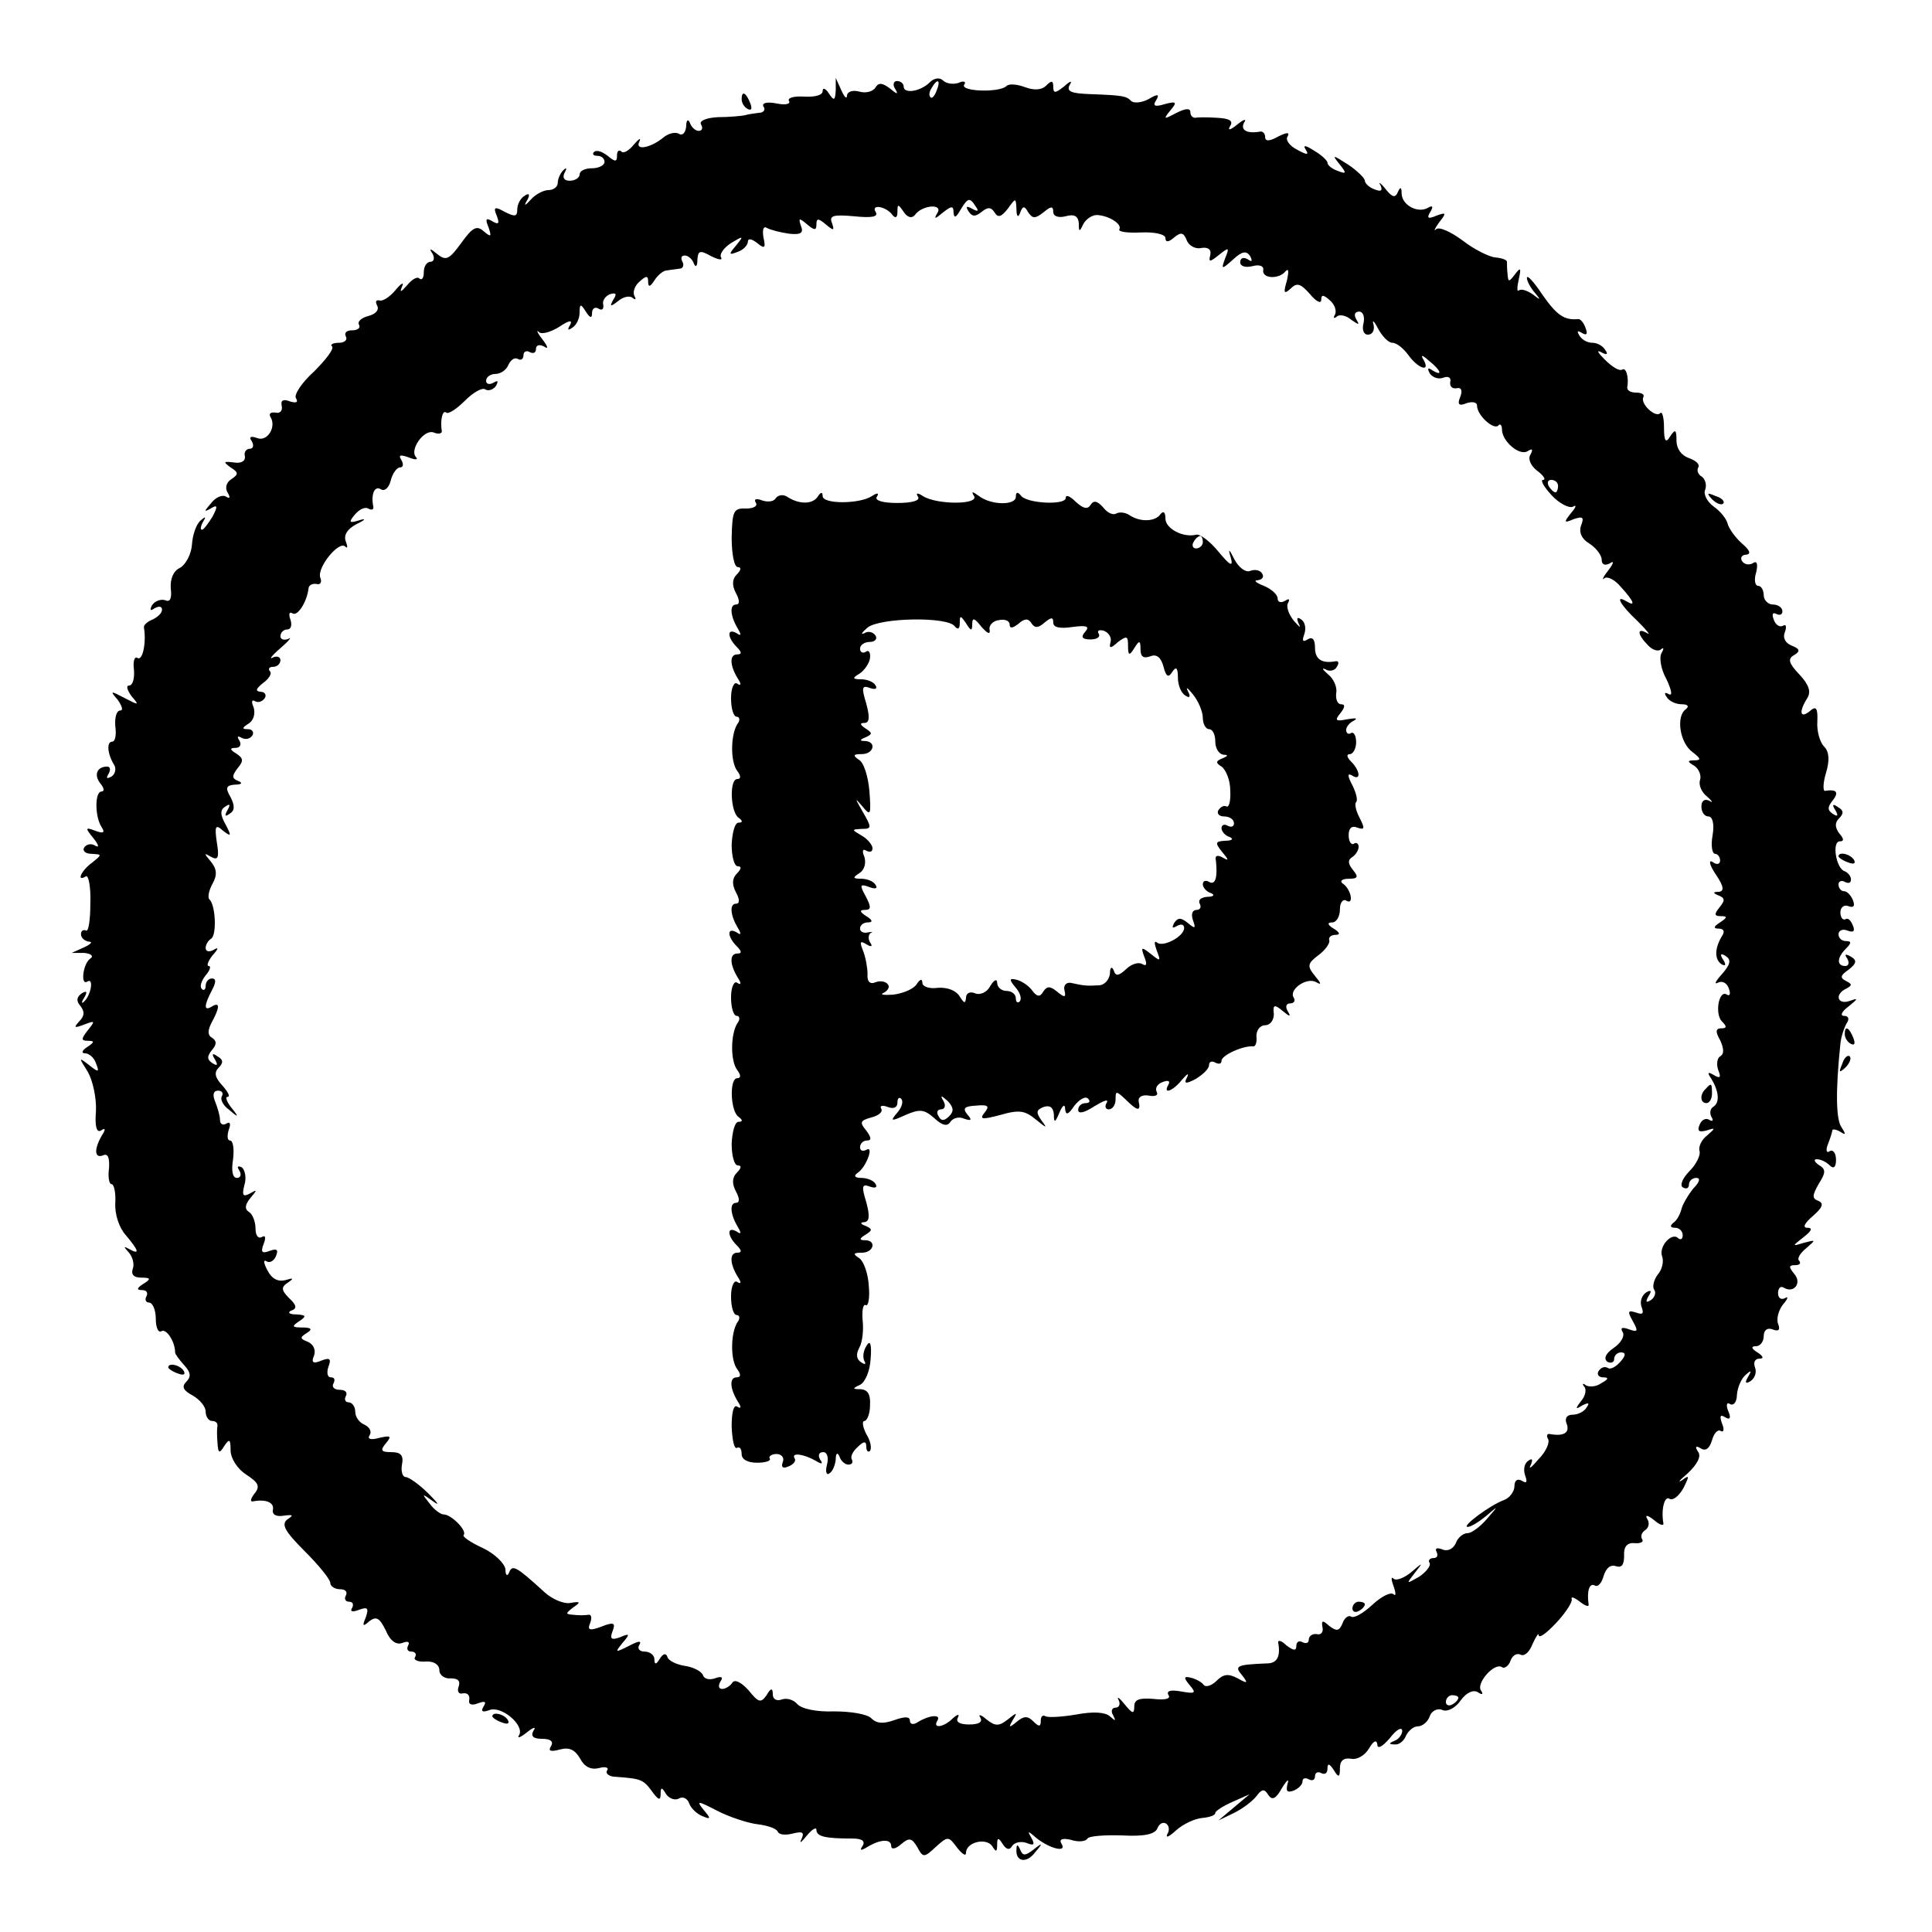 <?xml version="1.0" standalone="no"?>
<!DOCTYPE svg PUBLIC "-//W3C//DTD SVG 20010904//EN"
 "http://www.w3.org/TR/2001/REC-SVG-20010904/DTD/svg10.dtd">
<svg version="1.0" xmlns="http://www.w3.org/2000/svg"
 width="310pt" height="310pt" viewBox="0 0 310 310"
 preserveAspectRatio="xMidYMid meet">
<g transform="translate(0,310) scale(0.1,-0.1)"
fill="#000000" stroke="none">
<path d="M1492 2968 c-15 -15 -42 -19 -42 -7 0 5 -5 9 -11 9 -5 0 -7 -6 -3
-12 6 -10 4 -10 -8 0 -12 9 -18 10 -23 2 -4 -7 -16 -10 -26 -7 -11 3 -19 0
-20 -6 0 -7 -4 -3 -9 8 l-9 20 0 -20 c-1 -17 -3 -17 -11 -5 -5 8 -10 10 -10 4
0 -7 -13 -10 -30 -9 -16 1 -27 -2 -24 -7 3 -5 -6 -7 -20 -4 -15 3 -24 1 -21
-5 4 -5 0 -10 -7 -10 -7 -1 -17 -2 -23 -4 -5 -1 -25 -3 -43 -3 -19 -1 -31 -6
-27 -12 3 -5 2 -10 -4 -10 -5 0 -12 6 -14 13 -3 7 -6 4 -6 -6 -1 -10 -6 -15
-11 -12 -6 4 -18 1 -26 -6 -21 -17 -46 -21 -38 -6 3 7 -1 4 -9 -5 -8 -10 -17
-15 -20 -11 -4 3 -7 1 -7 -7 0 -10 -3 -10 -15 0 -9 7 -18 10 -22 6 -3 -3 -1
-6 5 -6 7 0 12 -4 12 -10 0 -5 -9 -10 -20 -10 -11 0 -20 -4 -20 -10 0 -5 -7
-10 -16 -10 -9 0 -12 5 -8 13 4 7 3 9 -2 4 -5 -5 -9 -14 -9 -20 0 -7 -7 -12
-15 -12 -8 0 -21 -7 -28 -15 -10 -11 -12 -11 -6 -1 5 9 3 12 -4 7 -7 -4 -12
-14 -12 -22 0 -12 -4 -12 -20 -4 -16 9 -19 8 -13 -6 5 -13 3 -15 -7 -9 -10 6
-12 4 -6 -10 5 -15 4 -16 -8 -6 -11 10 -18 6 -36 -19 -19 -26 -24 -29 -38 -18
-12 10 -14 10 -8 1 4 -7 2 -13 -3 -13 -6 0 -11 -7 -11 -17 0 -9 -3 -13 -7 -10
-3 4 -12 -1 -20 -11 -10 -11 -12 -12 -8 -2 4 8 -1 6 -10 -5 -9 -11 -21 -19
-26 -17 -6 1 -7 -2 -4 -8 4 -7 -2 -14 -14 -17 -11 -3 -18 -9 -15 -14 3 -5 -2
-9 -11 -9 -9 0 -13 -4 -10 -10 3 -5 -2 -10 -11 -10 -10 0 -15 -3 -11 -6 3 -4
-10 -21 -29 -40 -20 -18 -33 -38 -29 -43 4 -7 0 -8 -10 -5 -10 4 -15 2 -13 -7
2 -8 -3 -13 -10 -11 -8 1 -11 -2 -8 -7 10 -16 -5 -40 -21 -34 -11 4 -14 2 -9
-5 4 -7 2 -12 -3 -12 -6 0 -10 -6 -8 -12 1 -8 -6 -12 -18 -10 -17 2 -17 1 -5
-8 13 -8 13 -11 1 -19 -8 -5 -10 -14 -6 -21 5 -8 4 -11 -2 -7 -6 4 -17 -1 -24
-10 -12 -14 -12 -15 -1 -9 11 7 12 4 3 -13 -7 -11 -14 -21 -17 -21 -3 0 -2 6
2 13 5 8 4 9 -4 2 -7 -6 -13 -23 -14 -39 -1 -15 -10 -32 -19 -37 -11 -5 -16
-18 -15 -33 2 -16 -1 -23 -9 -19 -7 2 -16 -1 -21 -8 -4 -8 -3 -10 4 -5 7 4 12
3 12 -2 0 -6 -7 -12 -15 -16 -8 -3 -15 -9 -14 -13 4 -24 -2 -53 -10 -49 -5 4
-8 -5 -6 -19 1 -14 -2 -25 -8 -25 -5 0 -3 -7 4 -17 13 -15 12 -15 -11 -3 -23
12 -24 12 -11 -3 7 -10 9 -17 4 -17 -6 0 -9 -11 -8 -25 2 -14 0 -25 -5 -25 -9
0 -8 -19 3 -37 4 -6 2 -15 -4 -19 -8 -4 -9 -3 -5 4 4 7 3 12 -2 12 -16 0 -22
-13 -11 -27 6 -7 7 -13 2 -13 -11 0 -11 -40 0 -57 6 -9 3 -11 -10 -6 -16 6
-17 5 -3 -12 8 -10 10 -16 3 -12 -6 4 -14 3 -18 -3 -3 -5 2 -10 12 -10 17 -1
17 -1 1 -14 -18 -13 -26 -32 -10 -22 4 2 8 -17 7 -44 0 -26 -3 -46 -7 -43 -5
2 -8 -1 -8 -6 0 -6 6 -11 13 -12 6 0 3 -4 -8 -9 l-20 -9 20 0 c11 -1 16 -5 10
-9 -12 -8 -16 -44 -5 -37 11 7 6 -22 -5 -32 -4 -4 -5 -2 0 6 6 10 4 12 -4 7
-8 -6 -9 -12 -2 -20 7 -9 7 -16 -2 -25 -9 -10 -8 -11 8 -5 18 7 18 6 6 -9 -11
-14 -11 -17 0 -17 11 0 11 -2 -1 -10 -8 -5 -10 -10 -4 -10 7 0 15 -7 18 -16 6
-15 4 -15 -11 -3 -17 13 -17 13 -2 -11 8 -14 14 -42 13 -63 -2 -24 1 -35 8
-31 7 5 8 2 2 -7 -13 -22 -13 -38 1 -33 8 4 11 -3 10 -20 -2 -14 0 -26 4 -26
4 0 7 -14 6 -30 -1 -18 6 -40 17 -52 21 -25 23 -32 5 -22 -9 5 -9 4 0 -6 6 -7
9 -19 6 -26 -3 -9 2 -14 13 -14 16 0 17 -2 4 -10 -11 -7 -11 -10 -2 -10 7 0
10 -4 7 -10 -3 -5 -1 -10 4 -10 6 0 11 -12 11 -26 0 -14 4 -23 9 -20 8 5 22
-17 22 -34 0 -3 7 -12 15 -21 10 -11 11 -18 3 -26 -8 -8 -5 -14 10 -22 12 -7
21 -18 21 -26 0 -8 5 -15 10 -15 6 0 9 -3 9 -7 -1 -5 -1 -17 0 -28 1 -17 3
-18 11 -5 8 12 10 11 10 -7 0 -13 11 -30 25 -39 20 -13 23 -19 13 -31 -6 -8
-7 -13 -2 -12 21 4 34 -2 32 -13 -2 -8 5 -12 17 -10 15 2 17 1 6 -6 -10 -8 -4
-19 28 -51 22 -22 41 -45 41 -51 0 -5 7 -10 16 -10 8 0 12 -4 9 -10 -3 -5 -1
-10 5 -10 6 0 8 -4 5 -10 -4 -6 1 -7 11 -3 14 5 16 3 11 -12 -6 -14 -5 -16 6
-6 11 8 16 5 26 -15 7 -17 17 -24 27 -20 8 3 12 2 9 -4 -3 -6 -1 -10 5 -10 6
0 9 -4 6 -9 -3 -4 4 -8 17 -7 13 1 22 -5 22 -14 0 -8 9 -14 18 -13 12 0 16 -4
13 -13 -3 -8 0 -13 7 -11 7 1 11 -3 10 -10 -2 -8 4 -10 14 -6 11 4 14 3 9 -5
-5 -8 -2 -10 9 -6 19 8 57 -24 48 -40 -4 -6 2 -4 12 4 11 9 16 10 11 3 -5 -9
0 -13 14 -13 13 0 19 -4 14 -12 -5 -8 0 -9 15 -5 15 4 24 -1 32 -15 7 -13 17
-18 30 -15 10 3 17 1 13 -4 -3 -5 4 -10 15 -10 39 -3 43 -4 57 -23 10 -14 14
-16 14 -5 0 12 2 12 9 0 5 -7 14 -10 20 -7 6 4 14 1 17 -8 3 -8 13 -17 21 -20
14 -6 14 -4 2 10 -12 15 -10 15 21 -1 19 -10 49 -20 65 -22 17 -2 31 -7 33
-12 2 -5 12 -6 24 -3 16 4 19 2 14 -9 -4 -8 0 -5 8 5 9 11 16 15 16 10 0 -11
15 -14 58 -14 15 0 21 -4 16 -12 -5 -7 -3 -8 7 -2 21 13 39 14 39 2 0 -6 7 -5
16 3 13 11 17 10 26 -5 9 -17 11 -17 30 1 19 17 20 17 34 -2 8 -10 14 -14 14
-8 0 17 32 25 42 11 6 -10 8 -10 8 2 0 12 2 12 9 1 6 -9 11 -10 15 -3 4 6 14
8 23 5 12 -5 14 -3 8 8 -7 12 -6 12 9 -1 22 -17 49 -23 39 -8 -4 7 2 9 15 6
12 -4 24 -3 27 2 2 4 28 6 56 5 35 -2 52 2 56 11 3 8 9 11 14 8 5 -3 6 -11 2
-17 -3 -7 3 -4 14 6 11 10 30 19 42 20 11 1 21 4 21 8 0 3 12 11 28 18 l27 12
-25 -21 -25 -21 25 12 c14 7 30 19 36 27 9 12 13 12 19 2 6 -9 12 -7 22 11 8
13 12 16 9 7 -3 -12 -1 -15 10 -11 7 3 14 9 14 15 0 5 5 6 10 3 6 -3 10 -1 10
5 0 6 5 8 10 5 6 -3 10 0 10 7 0 9 3 9 10 -2 8 -13 10 -12 10 3 0 12 6 17 18
15 9 -2 22 5 29 17 7 12 12 14 13 6 0 -8 8 -4 20 10 10 13 19 19 20 12 0 -6
-6 -14 -12 -16 -10 -4 -10 -6 0 -6 7 -1 15 6 18 14 4 8 12 15 19 15 7 0 16 7
19 16 3 9 13 14 21 10 8 -3 21 4 29 16 9 12 19 17 27 13 7 -5 10 -4 5 3 -7 12
22 45 34 37 4 -3 11 2 14 11 3 8 10 12 16 9 6 -3 14 4 19 17 6 13 10 19 10 14
1 -5 13 4 28 20 15 16 26 33 25 38 -2 5 4 3 13 -4 9 -7 15 -9 14 -4 -3 20 1
35 10 30 5 -3 11 4 14 15 4 13 11 19 20 16 9 -3 13 2 13 17 -1 14 5 21 16 20
10 -1 16 2 13 6 -3 5 -1 11 5 15 6 4 7 12 3 18 -4 7 1 6 11 -2 9 -8 16 -10 15
-5 -4 22 2 45 10 39 6 -3 15 5 22 17 10 20 10 22 -2 13 -8 -5 -4 0 9 11 15 14
22 27 17 34 -6 9 -4 11 4 6 8 -5 14 0 18 13 3 11 9 18 14 15 5 -3 6 3 2 12 -4
12 -3 15 5 10 8 -5 10 -1 5 10 -4 10 -2 15 3 11 6 -3 11 4 11 15 1 12 7 26 14
32 9 8 10 7 4 -3 -6 -10 -4 -12 4 -7 7 5 10 14 7 22 -3 8 0 14 7 14 8 0 6 4
-3 10 -10 6 -11 10 -2 10 6 0 12 7 12 16 0 10 6 14 14 11 10 -4 13 -1 9 9 -3
8 1 22 8 31 8 9 9 14 3 10 -6 -3 -11 0 -11 8 0 8 4 12 9 9 16 -10 30 7 17 22
-9 11 -9 14 1 14 8 0 10 3 7 7 -4 3 1 12 11 20 16 14 16 14 -3 9 -20 -6 -20
-6 -1 9 13 10 15 15 6 15 -8 0 -5 7 9 19 15 13 18 20 9 24 -11 4 -10 9 0 27
12 19 12 24 0 31 -7 5 -8 9 -3 9 6 0 15 -4 21 -10 6 -6 10 -3 10 9 0 11 -5 17
-10 14 -5 -4 -7 1 -3 11 4 10 7 20 7 22 0 3 6 2 13 -2 9 -6 9 -4 2 7 -9 12
-10 57 -2 134 1 11 6 26 10 33 5 7 3 12 -4 12 -7 0 -4 7 7 15 16 13 16 14 2 9
-20 -7 -25 11 -5 20 9 5 9 7 -1 12 -10 5 -9 9 4 18 13 10 14 15 4 21 -9 5 -11
4 -6 -3 4 -7 2 -12 -3 -12 -14 0 -14 13 1 28 9 9 9 12 0 12 -7 0 -12 5 -12 11
0 6 7 9 14 6 10 -4 13 -1 9 8 -3 8 -8 13 -12 10 -4 -2 -8 3 -8 11 0 8 6 13 13
10 8 -3 11 0 7 10 -3 7 -9 14 -14 14 -5 0 -9 5 -9 11 0 5 5 7 10 4 6 -3 10 -2
10 4 0 5 -5 11 -10 13 -14 4 -21 48 -8 48 7 0 7 4 -1 13 -7 10 -7 17 0 24 8 8
7 13 -2 18 -8 6 -10 4 -4 -5 5 -9 4 -11 -4 -6 -9 6 -9 11 0 22 10 13 6 18 -13
15 -3 0 -3 13 2 29 6 20 5 34 -3 42 -7 7 -12 25 -11 40 1 22 -2 26 -12 17 -16
-13 -18 -1 -4 21 6 10 3 21 -13 38 -17 18 -19 25 -8 31 10 6 9 10 -4 15 -10 4
-15 12 -11 22 3 8 2 13 -3 10 -5 -3 -12 1 -15 10 -3 8 -2 12 4 9 6 -3 10 -1
10 4 0 6 -7 11 -15 11 -8 0 -15 7 -15 15 0 8 -4 15 -9 15 -5 0 -7 10 -3 22 3
14 1 19 -6 14 -6 -3 -13 -2 -17 4 -3 5 0 10 7 10 8 1 6 7 -7 18 -11 10 -21 24
-23 32 -2 8 -12 20 -22 27 -11 8 -17 20 -14 27 3 8 0 17 -5 21 -6 3 -9 10 -6
15 3 5 -4 11 -15 15 -12 4 -20 15 -20 28 0 18 -2 19 -10 7 -7 -12 -10 -8 -10
14 0 16 -3 27 -6 23 -8 -8 -33 16 -27 26 2 4 -3 7 -11 7 -9 0 -15 3 -15 8 3
17 -2 33 -8 29 -5 -3 -17 5 -28 16 -11 11 -14 16 -6 12 9 -5 12 -4 7 3 -4 7
-13 12 -21 12 -8 0 -17 5 -21 12 -4 7 -3 8 4 4 8 -5 10 -2 6 8 -3 9 -9 15 -12
14 -22 -2 -34 6 -57 39 -14 21 -25 33 -25 27 0 -5 6 -16 13 -24 10 -12 9 -12
-4 -2 -9 6 -18 9 -22 6 -3 -3 -3 5 0 18 4 18 3 20 -6 8 -10 -13 -11 -13 -12 0
-1 8 -1 17 -1 20 0 3 -8 6 -19 7 -10 1 -34 13 -52 27 -19 14 -38 23 -43 18 -4
-4 -2 1 5 11 12 15 12 17 -4 11 -14 -6 -16 -4 -10 6 5 8 4 11 -3 7 -16 -10
-42 3 -43 22 0 11 -2 12 -6 3 -4 -10 -9 -9 -20 5 -8 10 -12 12 -8 6 4 -9 1
-11 -9 -7 -9 3 -16 10 -16 14 0 4 -12 16 -27 26 -25 16 -26 16 -14 1 12 -15
12 -17 -3 -11 -9 3 -16 9 -16 13 0 3 -9 12 -21 19 -14 9 -19 10 -14 2 6 -9 2
-9 -14 0 -12 6 -19 16 -15 21 4 7 -1 7 -15 0 -14 -8 -21 -8 -21 -1 0 5 -3 9
-7 9 -22 -4 -33 2 -27 14 5 7 0 6 -11 -3 -11 -9 -16 -10 -11 -2 5 8 -1 12 -21
13 -15 1 -31 1 -35 0 -5 0 -8 4 -8 9 0 7 -8 6 -22 -1 -21 -11 -22 -11 -10 4
11 13 10 15 -9 10 -16 -5 -20 -3 -14 6 6 10 3 11 -12 2 -11 -6 -24 -7 -28 -3
-8 8 -13 9 -66 11 -29 1 -38 4 -33 14 5 8 2 8 -9 -2 -14 -11 -17 -11 -17 0 0
10 -3 10 -11 2 -8 -8 -20 -8 -34 -3 -13 5 -26 6 -30 2 -11 -11 -74 -9 -68 2 4
5 -1 7 -9 3 -9 -3 -20 -1 -25 4 -5 5 -14 4 -21 -3z m11 -13 c-3 -9 -8 -14 -10
-11 -3 3 -2 9 2 15 9 16 15 13 8 -4z m63 -187 c5 -7 3 -8 -6 -3 -9 5 -11 4 -6
-4 6 -9 11 -9 21 -1 10 8 15 8 21 -1 5 -9 11 -7 21 6 13 18 13 18 14 -1 0 -12
3 -14 6 -5 4 11 7 11 13 0 7 -10 11 -10 24 0 12 10 16 11 16 1 0 -7 8 -10 20
-7 14 4 20 0 21 -11 0 -14 1 -15 7 -2 4 8 14 15 22 15 20 -1 41 -15 36 -23 -2
-4 13 -6 35 -5 22 1 39 -3 39 -9 0 -7 5 -7 14 1 11 9 15 8 20 -4 3 -9 14 -15
23 -13 11 2 17 -2 15 -11 -3 -12 -1 -12 14 0 16 13 17 12 10 -5 -7 -19 -6 -19
13 -2 14 13 21 14 27 5 4 -8 3 -10 -4 -5 -7 4 -12 2 -12 -5 0 -6 8 -9 20 -6
11 3 18 0 17 -6 -3 -14 25 -16 36 -2 5 5 5 -1 2 -15 -6 -20 -5 -23 6 -13 10
10 16 8 31 -9 10 -12 18 -16 18 -9 0 9 4 8 14 -1 8 -7 11 -17 8 -23 -3 -5 -2
-7 3 -3 4 4 15 2 23 -5 13 -9 14 -9 8 1 -4 7 -2 12 5 12 6 0 9 -8 7 -18 -3
-11 0 -19 7 -19 7 0 11 7 9 16 -3 9 1 6 7 -6 7 -13 17 -23 23 -23 7 0 18 -9
26 -20 16 -22 36 -28 24 -7 -5 8 -2 8 9 -2 19 -15 23 -26 5 -15 -7 5 -8 3 -4
-5 5 -7 14 -10 22 -7 8 3 13 0 11 -7 -1 -7 3 -11 10 -10 8 2 10 -4 6 -14 -5
-12 -2 -15 10 -10 9 3 17 2 17 -4 0 -15 26 -39 34 -32 3 4 6 1 6 -6 0 -19 28
-43 41 -35 8 5 9 3 5 -5 -5 -7 0 -18 10 -26 11 -8 15 -15 10 -15 -5 0 1 -11
14 -25 12 -13 28 -21 34 -18 6 4 5 -1 -3 -10 -12 -15 -12 -17 4 -10 15 5 17 3
12 -10 -4 -11 1 -22 13 -29 11 -7 20 -19 20 -26 0 -8 5 -10 13 -6 7 5 7 1 -3
-12 -8 -10 -10 -16 -6 -12 5 4 17 -2 27 -14 21 -23 24 -32 9 -23 -20 12 -10
-6 18 -32 15 -15 21 -23 15 -19 -17 10 -16 -2 1 -19 7 -8 17 -11 21 -7 5 4 5
1 1 -6 -4 -7 -1 -26 8 -42 8 -17 10 -27 4 -24 -7 4 -8 2 -4 -4 4 -7 15 -12 24
-12 10 0 13 -3 7 -8 -16 -11 -10 -54 11 -69 13 -10 14 -13 3 -13 -12 0 -12 -2
0 -9 7 -5 11 -15 9 -22 -3 -8 2 -20 11 -27 9 -8 10 -11 4 -7 -8 4 -13 0 -13
-9 0 -9 5 -16 11 -16 7 0 10 -12 7 -30 -3 -16 -1 -30 4 -30 4 0 8 -5 8 -11 0
-6 -6 -7 -12 -2 -7 4 -5 -5 5 -20 13 -19 14 -27 5 -28 -10 0 -10 -2 0 -6 10
-4 10 -8 1 -19 -9 -11 -8 -14 2 -14 11 0 11 -2 -1 -10 -11 -7 -11 -10 -2 -10
8 0 10 -5 5 -12 -12 -20 -12 -37 -1 -45 7 -4 8 -1 3 7 -6 9 -4 11 4 6 9 -6 8
-13 -6 -29 -10 -11 -13 -17 -7 -14 7 4 15 0 18 -9 3 -8 2 -13 -3 -10 -13 9
-20 -31 -8 -43 8 -8 8 -11 -1 -11 -9 0 -10 -5 -2 -19 6 -13 7 -22 0 -26 -5 -3
-6 -13 -3 -22 5 -12 3 -14 -7 -8 -10 6 -11 4 -4 -6 12 -20 14 -38 3 -45 -5 -3
-6 -10 -3 -16 4 -6 2 -8 -3 -5 -6 4 -13 0 -16 -8 -4 -10 -1 -12 11 -9 15 5 15
4 1 -8 -9 -7 -14 -18 -12 -25 2 -6 -5 -21 -16 -32 -11 -11 -16 -23 -11 -26 6
-4 10 -1 10 4 0 6 5 11 12 11 7 0 5 -7 -5 -17 -8 -10 -17 -25 -19 -33 -2 -8
-7 -18 -13 -22 -6 -5 -5 -8 3 -8 6 0 12 -5 12 -12 0 -6 -3 -8 -7 -5 -10 11
-32 -13 -26 -29 3 -8 0 -21 -7 -29 -6 -8 -9 -19 -6 -24 4 -5 1 -13 -5 -17 -8
-5 -9 -3 -4 6 6 9 4 11 -4 6 -7 -5 -10 -15 -7 -23 4 -11 2 -13 -9 -9 -13 4
-14 2 -5 -14 9 -16 8 -18 -6 -13 -11 4 -15 3 -10 -5 3 -6 -3 -17 -15 -25 -13
-9 -16 -17 -10 -22 6 -3 11 -1 11 4 0 6 5 11 11 11 8 0 8 -5 -1 -15 -7 -8 -16
-13 -20 -10 -5 3 -11 1 -15 -5 -3 -5 0 -10 7 -10 10 0 9 -3 -2 -9 -8 -6 -19
-7 -25 -4 -5 4 -7 3 -3 -2 4 -4 2 -15 -5 -23 -10 -13 -9 -14 2 -7 10 5 12 4 7
-3 -4 -7 -14 -12 -23 -12 -9 0 -13 -6 -9 -15 5 -14 -5 -20 -27 -16 -5 1 -6 -3
-3 -8 3 -5 -3 -20 -15 -32 -11 -13 -17 -18 -13 -10 4 9 3 12 -4 7 -6 -4 -8
-14 -5 -23 4 -11 3 -14 -5 -9 -7 4 -12 1 -12 -9 0 -8 -8 -19 -17 -22 -22 -8
-69 -43 -58 -43 5 0 18 8 29 17 21 18 21 18 2 -4 -11 -13 -25 -23 -31 -23 -7
0 -16 -7 -19 -16 -4 -9 -13 -14 -22 -10 -8 3 -12 2 -9 -4 3 -6 1 -10 -5 -10
-6 0 -9 -4 -6 -8 2 -4 -5 -14 -17 -22 -21 -12 -21 -12 -7 6 14 18 14 18 -6 1
-11 -9 -24 -14 -28 -10 -4 4 -4 -1 0 -12 4 -11 4 -17 0 -13 -5 4 -20 -4 -34
-17 -14 -13 -29 -22 -34 -19 -4 3 -11 -2 -14 -11 -5 -12 -9 -13 -21 -4 -11 10
-13 9 -11 -2 2 -8 -3 -13 -9 -11 -7 1 -13 -3 -13 -9 0 -5 -4 -7 -10 -4 -5 3
-10 1 -10 -6 0 -8 -4 -8 -16 1 -8 8 -14 9 -13 4 4 -22 -2 -33 -18 -33 -49 -2
-53 -4 -40 -19 10 -13 9 -14 -7 -5 -15 8 -23 7 -34 -4 -8 -8 -18 -11 -21 -6
-3 4 -12 9 -20 11 -12 3 -12 0 -2 -12 11 -13 9 -14 -14 -10 -17 3 -24 1 -20
-6 4 -6 -6 -8 -24 -6 -23 2 -31 -1 -31 -12 0 -13 -3 -12 -16 4 -8 10 -13 13
-9 6 3 -6 1 -12 -5 -12 -6 0 -8 -6 -4 -12 5 -10 4 -10 -5 -2 -8 7 -27 8 -54 3
-23 -4 -45 -5 -49 -3 -5 3 -8 0 -8 -7 0 -10 -3 -10 -12 -1 -9 9 -15 9 -27 -1
-12 -10 -13 -9 -6 3 8 13 7 13 -8 1 -14 -11 -20 -11 -34 0 -9 8 -14 9 -10 3 4
-7 -2 -11 -18 -11 -15 0 -22 4 -18 11 3 6 0 6 -8 -1 -15 -15 -33 -17 -25 -4 7
11 -13 9 -31 -2 -7 -5 -13 -4 -13 2 0 7 -8 7 -25 1 -17 -6 -28 -6 -37 3 -7 7
-34 11 -60 11 -28 -1 -52 4 -59 12 -6 7 -17 10 -25 7 -8 -3 -14 1 -14 8 0 11
-3 11 -10 -1 -9 -13 -13 -12 -29 8 -12 13 -22 18 -26 12 -3 -5 -11 -10 -16
-10 -6 0 -7 5 -3 12 5 7 2 9 -9 5 -9 -3 -17 -1 -19 5 -2 6 -15 13 -29 15 -13
2 -26 8 -28 14 -2 7 -7 6 -12 -2 -6 -10 -9 -11 -9 -1 0 6 -7 12 -16 12 -8 0
-12 5 -8 11 4 7 -2 6 -17 -2 -22 -11 -23 -11 -10 5 12 14 12 16 -4 9 -14 -5
-17 -3 -12 10 5 13 2 15 -18 7 -19 -7 -23 -6 -18 6 3 8 2 14 -3 13 -5 -1 -16
-1 -24 0 -13 1 -13 2 0 12 12 8 12 10 -5 7 -10 -2 -29 6 -41 17 -46 42 -52 45
-57 32 -3 -7 -6 -5 -6 5 -1 9 -17 25 -36 34 -20 9 -34 19 -31 21 6 7 -20 33
-32 33 -5 0 -16 8 -23 18 -13 16 -12 16 6 3 11 -8 8 -3 -7 12 -15 15 -32 27
-37 27 -5 0 -8 9 -6 20 3 15 -2 20 -17 20 -17 0 -18 3 -9 14 10 12 8 13 -10 9
-14 -4 -20 -2 -16 4 4 6 0 13 -8 17 -8 3 -15 12 -15 21 0 8 -5 15 -11 15 -5 0
-7 5 -4 10 3 6 -1 10 -10 10 -9 0 -13 5 -10 10 3 6 2 10 -4 10 -6 0 -7 8 -4
17 5 13 2 15 -11 10 -14 -6 -17 -3 -12 8 3 9 -1 18 -10 22 -13 5 -13 7 -2 14
10 6 8 9 -7 9 -17 0 -17 2 -5 10 12 8 12 10 -5 11 -11 0 -14 3 -8 6 10 3 9 9
-3 20 -13 13 -13 18 -2 25 10 7 9 8 -4 4 -12 -3 -22 2 -29 16 -6 11 -7 18 -1
14 5 -3 12 1 15 9 4 10 1 12 -10 8 -13 -5 -15 -2 -10 11 4 10 3 15 -3 11 -6
-3 -10 3 -10 14 0 11 -5 23 -10 26 -8 5 -7 12 2 23 11 13 11 14 -1 7 -11 -6
-13 -3 -9 13 4 12 1 25 -4 29 -7 3 -8 1 -4 -5 4 -7 2 -12 -4 -12 -7 0 -9 12
-6 30 2 17 0 30 -5 30 -4 0 -5 7 -2 17 4 10 2 14 -4 10 -5 -3 -10 -1 -10 6 0
7 -4 20 -8 30 -4 10 -3 17 5 17 6 0 9 -4 6 -9 -3 -5 2 -15 12 -22 15 -13 16
-12 3 4 -7 9 -10 17 -6 17 5 0 1 8 -8 18 -12 13 -14 21 -6 29 8 8 7 13 -2 18
-8 6 -10 4 -4 -5 5 -9 4 -11 -4 -6 -9 6 -9 11 -1 21 8 9 8 15 0 20 -7 4 -7 12
0 25 13 24 13 33 0 25 -13 -8 -13 1 0 26 7 13 7 19 0 19 -5 0 -10 -5 -10 -12
0 -6 -3 -8 -6 -5 -4 4 -1 13 6 22 7 8 9 15 5 15 -4 0 -1 8 6 17 10 11 10 14 2
9 -7 -4 -13 -3 -13 3 0 5 4 12 9 15 9 6 7 54 -3 63 -3 3 -1 14 5 25 8 14 7 24
-3 36 -11 13 -11 14 1 7 11 -6 13 -1 9 23 -4 27 -2 30 10 19 13 -10 14 -9 4
10 -9 16 -9 24 0 29 7 5 8 3 3 -6 -5 -9 -4 -11 3 -6 9 5 9 13 2 27 -9 15 -7
19 7 20 11 0 13 3 5 6 -10 4 -10 8 -1 20 10 12 10 16 -2 24 -10 6 -11 9 -1 9
7 0 10 5 6 12 -4 6 -3 8 4 4 6 -3 13 -2 17 4 3 5 0 10 -7 10 -10 0 -10 2 1 9
8 5 11 16 8 26 -4 9 -3 13 2 10 5 -3 12 -1 16 5 3 5 0 10 -7 10 -9 1 -7 5 4
14 10 7 15 16 11 19 -3 4 -1 7 5 7 7 0 12 5 12 11 0 5 -6 7 -12 4 -7 -4 -2 3
12 15 14 12 19 19 13 15 -7 -3 -13 -1 -13 4 0 6 5 11 11 11 6 0 8 7 5 16 -3 8
-2 13 3 10 8 -6 23 17 26 39 0 6 6 9 13 8 6 -2 9 3 6 10 -6 16 30 60 40 50 4
-4 4 0 1 8 -4 10 2 20 17 28 15 7 16 10 4 6 -16 -5 -17 -3 -6 10 7 8 16 12 21
9 5 -3 9 -2 8 3 -4 20 2 34 12 28 6 -4 13 2 16 14 3 12 10 21 15 21 5 0 6 5 2
12 -5 8 -2 9 12 4 10 -4 15 -4 12 0 -12 11 12 46 28 40 7 -3 13 -2 13 2 -3 17
1 35 7 30 3 -3 16 5 30 19 13 13 28 22 33 18 5 -3 13 0 17 6 4 8 3 9 -4 5 -7
-4 -12 -2 -12 3 0 6 7 11 15 11 9 0 18 7 21 15 4 8 10 12 15 9 5 -3 9 0 9 6 0
6 5 8 10 5 6 -3 10 -1 10 5 0 6 5 8 13 4 7 -5 7 -1 -3 12 -8 10 -10 16 -5 11
4 -4 19 0 33 9 15 10 21 11 17 3 -5 -8 -4 -10 3 -5 7 4 12 15 12 24 0 15 2 15
10 2 7 -11 10 -11 10 -2 0 7 5 10 10 7 6 -4 9 -1 8 6 -2 6 3 14 11 17 10 3 11
0 5 -9 -6 -11 -5 -12 8 -2 8 7 19 9 23 5 5 -4 6 -2 3 3 -3 6 0 16 8 23 11 10
14 10 14 0 0 -9 3 -9 10 2 5 8 14 16 20 16 5 1 15 2 21 3 5 0 7 6 4 11 -3 6
-2 10 4 10 5 0 12 -6 14 -12 3 -8 6 -6 6 5 1 15 4 16 22 6 12 -6 19 -7 16 -2
-3 5 4 15 16 23 20 12 21 12 8 -4 -12 -14 -12 -16 3 -10 9 3 16 11 16 16 0 6
6 5 15 -2 12 -10 14 -8 10 9 -2 13 0 19 6 15 6 -3 21 -7 35 -9 19 -2 24 1 19
13 -4 12 -3 13 10 2 12 -10 15 -10 15 0 0 10 3 10 15 0 13 -11 14 -10 10 2 -5
12 2 14 35 11 29 -3 40 -1 35 7 -8 13 17 9 27 -5 5 -6 8 -4 8 5 0 13 1 13 10
0 6 -9 13 -11 18 -5 11 16 46 19 36 3 -6 -10 -4 -10 9 1 14 11 17 11 17 0 1
-10 4 -8 11 4 12 20 15 21 25 5z m934 -448 c0 -5 -2 -10 -4 -10 -3 0 -8 5 -11
10 -3 6 -1 10 4 10 6 0 11 -4 11 -10z m-160 -1944 c0 -3 -4 -8 -10 -11 -5 -3
-10 -1 -10 4 0 6 5 11 10 11 6 0 10 -2 10 -4z"/>
<path d="M1245 2301 c-3 -6 -13 -7 -22 -4 -10 4 -14 2 -10 -4 3 -5 -4 -9 -16
-9 -20 1 -22 -4 -23 -46 0 -27 4 -48 10 -48 6 0 5 -5 -2 -12 -7 -7 -8 -17 -1
-30 6 -11 6 -18 0 -18 -11 0 -9 -19 3 -39 6 -10 5 -12 -2 -7 -16 9 -15 -7 0
-22 8 -8 9 -12 1 -12 -13 0 -12 -18 1 -39 6 -9 5 -12 -1 -8 -5 4 -10 -7 -10
-23 0 -17 4 -30 9 -30 5 0 6 -6 1 -12 -11 -18 -11 -61 0 -75 6 -8 6 -13 0 -13
-13 0 -11 -53 2 -62 7 -5 7 -8 0 -8 -6 0 -10 -16 -11 -35 0 -19 4 -35 10 -35
6 0 6 -4 -2 -12 -7 -7 -8 -17 -1 -30 6 -11 6 -18 0 -18 -11 0 -9 -19 3 -39 6
-10 5 -12 -2 -7 -16 9 -15 -7 0 -22 8 -8 9 -12 1 -12 -13 0 -12 -18 1 -39 6
-9 5 -12 -1 -8 -5 4 -10 -7 -10 -23 0 -17 4 -30 9 -30 5 0 6 -6 1 -12 -11 -18
-11 -61 0 -75 6 -8 6 -13 0 -13 -13 0 -11 -53 2 -62 7 -5 7 -8 0 -8 -6 0 -10
-16 -11 -35 0 -19 4 -35 10 -35 6 0 6 -4 -2 -12 -7 -7 -8 -17 -1 -30 6 -11 6
-18 0 -18 -11 0 -9 -19 3 -39 6 -10 5 -12 -2 -7 -16 9 -15 -7 0 -22 8 -8 9
-12 1 -12 -13 0 -12 -18 1 -39 6 -9 5 -12 -1 -8 -5 4 -10 -7 -10 -23 0 -17 4
-30 9 -30 5 0 6 -6 1 -12 -11 -18 -11 -61 0 -75 6 -8 6 -13 -1 -13 -12 0 -11
-18 2 -39 6 -9 5 -12 -1 -8 -6 4 -9 -10 -9 -32 1 -22 4 -37 9 -34 4 2 7 -2 7
-10 0 -9 10 -14 25 -14 13 0 23 3 20 7 -2 3 3 7 11 7 8 0 13 -6 10 -13 -3 -8
0 -11 9 -7 8 3 13 9 10 13 -6 10 15 7 34 -4 10 -6 12 -5 7 2 -4 7 -2 12 5 12
6 0 9 -8 6 -20 -3 -11 -1 -18 4 -14 5 3 9 13 10 22 0 11 3 12 6 5 2 -7 9 -13
14 -13 6 0 8 3 6 8 -3 4 1 13 9 20 10 10 14 10 14 1 0 -7 3 -10 6 -7 3 4 1 16
-6 27 -6 12 -7 21 -3 21 4 0 9 11 9 25 1 17 -3 25 -15 26 -13 0 -14 1 -1 7 8
4 16 22 17 42 2 24 -1 31 -7 20 -5 -8 -6 -18 -3 -24 3 -5 1 -6 -5 -2 -8 5 -9
13 -3 24 5 9 7 29 5 45 -1 15 1 25 5 23 4 -3 7 11 5 31 -1 19 -8 39 -15 44
-11 7 -10 9 4 9 19 0 24 20 5 20 -10 0 -9 3 1 9 11 7 11 9 0 14 -9 3 -9 6 -2
6 8 1 9 10 3 32 -8 26 -7 30 6 25 9 -3 12 -1 9 4 -3 6 -14 10 -23 10 -10 0
-13 3 -6 8 14 9 27 45 14 37 -6 -3 -10 -1 -10 4 0 6 5 11 11 11 8 0 7 5 -1 16
-11 13 -10 16 8 21 12 3 19 9 16 14 -3 5 2 6 10 3 10 -4 16 -1 16 7 0 7 3 9 6
6 4 -4 1 -14 -6 -22 -12 -14 -11 -15 13 -4 23 10 30 9 46 -5 13 -12 21 -14 26
-6 4 6 14 9 22 5 12 -4 13 -2 5 7 -8 10 -4 13 14 14 20 2 22 -1 14 -11 -9 -11
-5 -12 25 -4 31 9 40 7 58 -8 16 -13 18 -14 9 -2 -10 14 -10 18 3 23 10 3 15
-1 16 -12 0 -14 2 -14 9 3 5 12 9 14 9 6 1 -11 5 -10 15 5 8 10 18 16 22 11 4
-4 2 -7 -4 -7 -7 0 -12 -5 -12 -11 0 -7 11 -4 26 6 15 9 23 12 20 6 -4 -6 -2
-11 3 -11 6 0 11 7 11 16 0 14 1 14 16 0 19 -19 25 -20 21 -3 -1 7 6 11 17 9
10 -2 15 1 12 6 -3 6 1 13 10 16 8 3 12 2 9 -4 -10 -17 7 -11 22 8 8 9 11 11
8 4 -6 -11 -3 -12 14 -3 11 7 21 16 21 22 0 6 5 7 10 4 6 -3 10 -2 10 3 0 9
36 25 51 23 4 0 6 7 5 17 0 9 6 17 14 17 8 0 14 8 14 18 -2 15 1 16 14 5 12
-10 14 -10 8 0 -4 7 -2 12 4 12 6 0 9 4 6 9 -9 13 21 34 36 25 9 -5 8 -2 -2
10 -13 16 -12 20 5 33 11 8 19 19 18 24 -2 5 3 9 10 9 8 0 7 4 -3 10 -10 6
-11 10 -2 10 6 0 12 9 12 21 0 11 5 17 10 14 13 -8 8 18 -5 27 -6 4 -2 8 9 8
15 0 16 3 7 14 -8 10 -9 16 -1 21 5 3 10 11 10 16 0 6 -4 8 -8 5 -4 -2 -8 4
-8 14 0 11 5 16 14 12 12 -4 12 -1 4 15 -6 11 -9 23 -6 26 3 3 0 15 -6 27 -8
15 -8 20 -1 16 15 -10 14 7 -1 22 -7 7 -8 12 -2 12 5 0 10 9 10 19 0 11 -4 17
-8 15 -4 -3 -8 -1 -8 5 0 5 6 12 13 15 6 4 2 4 -11 2 -19 -4 -21 -2 -11 10 7
9 8 14 1 14 -6 0 -9 8 -8 18 2 9 -4 23 -13 30 -9 8 -11 11 -4 8 6 -4 15 -2 18
4 4 6 3 10 -2 9 -22 -4 -33 3 -33 22 0 13 -4 18 -12 13 -8 -5 -9 -2 -5 9 3 9
1 19 -5 23 -7 5 -8 2 -4 -7 4 -8 1 -5 -8 5 -8 10 -13 23 -9 29 3 6 1 7 -5 3
-7 -4 -12 -2 -12 4 0 6 -10 15 -22 20 -13 5 -17 9 -10 9 7 1 11 5 7 11 -3 5
-11 7 -19 4 -7 -3 -18 5 -25 18 -9 18 -11 19 -6 3 4 -15 -1 -13 -20 10 -14 17
-30 29 -36 27 -21 -5 -49 10 -49 26 0 10 -3 13 -8 7 -8 -12 -32 -13 -49 -2 -7
5 -17 6 -22 3 -5 -3 -14 1 -21 10 -9 10 -15 12 -20 4 -5 -8 -12 -6 -24 5 -9 9
-16 12 -16 6 0 -12 -63 -9 -72 4 -5 6 -8 6 -8 -2 0 -14 -39 -14 -59 1 -11 8
-13 8 -8 0 8 -14 -60 -14 -82 0 -9 6 -12 5 -8 -1 4 -6 -9 -10 -33 -10 -24 0
-37 4 -33 10 4 6 1 7 -8 1 -20 -13 -79 -13 -79 0 0 7 -3 7 -8 -1 -8 -12 -29
-13 -49 0 -6 4 -14 3 -18 -2z m685 -71 c0 -5 -5 -10 -11 -10 -5 0 -7 5 -4 10
3 6 8 10 11 10 2 0 4 -4 4 -10z m-398 -135 c5 -6 8 -4 8 5 0 13 1 13 10 0 8
-13 10 -13 10 -1 0 11 4 9 15 -5 9 -10 14 -13 13 -5 -2 7 5 15 15 16 9 2 17
-1 17 -7 0 -7 5 -6 14 1 10 9 16 9 21 1 5 -8 11 -8 21 1 11 9 14 9 14 0 0 -8
11 -10 31 -7 23 3 28 1 20 -8 -7 -8 -5 -12 9 -12 10 0 16 4 13 9 -3 5 0 7 8 5
8 -3 13 -11 11 -18 -3 -11 0 -11 12 0 14 10 16 10 16 -6 0 -16 2 -17 10 -4 8
13 10 13 10 -2 0 -12 5 -15 16 -11 10 4 17 -2 21 -17 4 -16 8 -18 14 -8 6 9 9
7 9 -9 0 -12 5 -25 12 -29 7 -5 9 -2 4 7 -4 8 0 5 8 -5 9 -11 16 -28 16 -38 0
-10 5 -18 10 -18 6 0 10 -9 10 -20 0 -11 6 -20 13 -21 8 0 8 -2 -2 -6 -10 -4
-11 -7 -1 -13 7 -5 14 -22 14 -38 1 -17 -2 -28 -6 -26 -4 2 -9 0 -13 -6 -3 -5
1 -10 9 -10 9 0 16 -5 16 -11 0 -5 -4 -7 -10 -4 -5 3 -10 2 -10 -4 0 -5 6 -12
13 -14 7 -3 4 -6 -7 -6 -16 -1 -17 -3 -5 -18 11 -13 11 -15 1 -9 -9 5 -13 3
-11 -5 3 -27 -1 -40 -11 -34 -5 3 -10 2 -10 -4 0 -5 6 -12 13 -14 7 -3 4 -6
-6 -6 -10 -1 -15 -5 -12 -11 3 -5 1 -10 -5 -10 -7 0 -9 -7 -6 -16 5 -14 4 -15
-8 -5 -11 9 -16 9 -22 0 -4 -8 -3 -9 4 -5 7 4 12 3 12 -3 0 -14 -35 -32 -44
-23 -4 3 -4 -2 0 -13 7 -18 6 -18 -9 -6 -15 12 -17 12 -11 -4 5 -12 4 -16 -3
-12 -6 4 -18 0 -26 -8 -12 -11 -17 -12 -20 -2 -3 7 -6 5 -6 -5 -1 -10 -9 -19
-18 -19 -18 -1 -23 -1 -45 4 -7 1 -12 -4 -10 -12 3 -12 0 -12 -12 -2 -11 9
-16 9 -22 0 -5 -9 -10 -9 -18 2 -6 8 -17 15 -25 17 -12 3 -12 0 -1 -13 7 -8
10 -18 6 -22 -3 -3 -6 -1 -6 5 0 7 -7 12 -15 12 -8 0 -15 6 -15 13 0 7 -5 5
-11 -5 -5 -10 -16 -15 -24 -12 -9 4 -15 0 -15 -7 -1 -10 -3 -9 -10 2 -6 10
-20 15 -35 14 -14 -2 -25 2 -25 8 0 7 -4 6 -9 -2 -5 -8 -22 -15 -38 -17 -15
-1 -22 0 -15 3 6 3 10 9 7 13 -3 5 -12 7 -20 4 -9 -4 -14 1 -13 13 0 10 -3 27
-7 37 -6 15 -5 17 5 11 8 -5 11 -4 6 3 -3 5 -3 12 1 15 5 2 2 2 -4 1 -7 -2
-13 1 -13 6 0 6 6 10 13 10 8 0 7 4 -3 10 -11 7 -11 10 -2 10 10 0 10 5 1 22
-10 18 -9 20 5 15 10 -4 15 -3 11 3 -3 6 -14 10 -23 10 -14 0 -14 2 -3 9 8 5
11 16 8 26 -4 9 -3 14 3 10 6 -3 10 -2 10 4 0 5 -8 15 -17 20 -17 10 -17 10 0
11 16 0 16 2 1 28 -12 21 -13 23 -1 9 14 -17 15 -16 12 24 -2 23 -9 46 -17 50
-10 7 -9 9 5 9 19 0 24 20 5 21 -9 0 -9 2 1 6 11 5 11 7 0 14 -9 6 -10 9 -2 9
8 0 9 9 3 31 -8 26 -7 30 6 25 9 -3 12 -1 9 4 -3 6 -14 10 -23 10 -14 0 -15 2
-3 9 8 5 16 17 17 25 1 9 -2 14 -7 10 -5 -3 -9 0 -9 5 0 6 7 11 16 11 8 0 12
5 9 10 -4 6 -12 8 -18 4 -7 -3 -4 1 5 9 20 16 129 18 140 2z m-9 -786 c-8 -8
-13 -8 -17 0 -4 6 -2 11 4 11 6 0 8 6 4 13 -6 10 -4 10 7 0 9 -10 10 -16 2
-24z"/>
<path d="M2737 1353 c-10 -9 -9 -23 1 -23 5 0 9 7 9 15 0 17 -1 18 -10 8z"/>
<path d="M2170 519 c0 -5 5 -7 10 -4 6 3 10 8 10 11 0 2 -4 4 -10 4 -5 0 -10
-5 -10 -11z"/>
<path d="M1190 2941 c0 -6 4 -13 10 -16 6 -3 7 1 4 9 -7 18 -14 21 -14 7z"/>
<path d="M2747 2299 c7 -7 15 -10 18 -7 3 3 -2 9 -12 12 -14 6 -15 5 -6 -5z"/>
<path d="M2950 1726 c0 -2 7 -7 16 -10 8 -3 12 -2 9 4 -6 10 -25 14 -25 6z"/>
<path d="M2960 1441 c0 -6 4 -13 10 -16 6 -3 7 1 4 9 -7 18 -14 21 -14 7z"/>
<path d="M2956 1393 c-6 -14 -5 -15 5 -6 7 7 10 15 7 18 -3 3 -9 -2 -12 -12z"/>
<path d="M270 906 c0 -2 7 -7 16 -10 8 -3 12 -2 9 4 -6 10 -25 14 -25 6z"/>
<path d="M790 346 c0 -2 7 -7 16 -10 8 -3 12 -2 9 4 -6 10 -25 14 -25 6z"/>
<path d="M1631 133 c-2 -20 16 -24 30 -5 13 15 12 16 -3 4 -13 -10 -17 -10
-21 0 -4 9 -6 9 -6 1z"/>
</g>
</svg>
